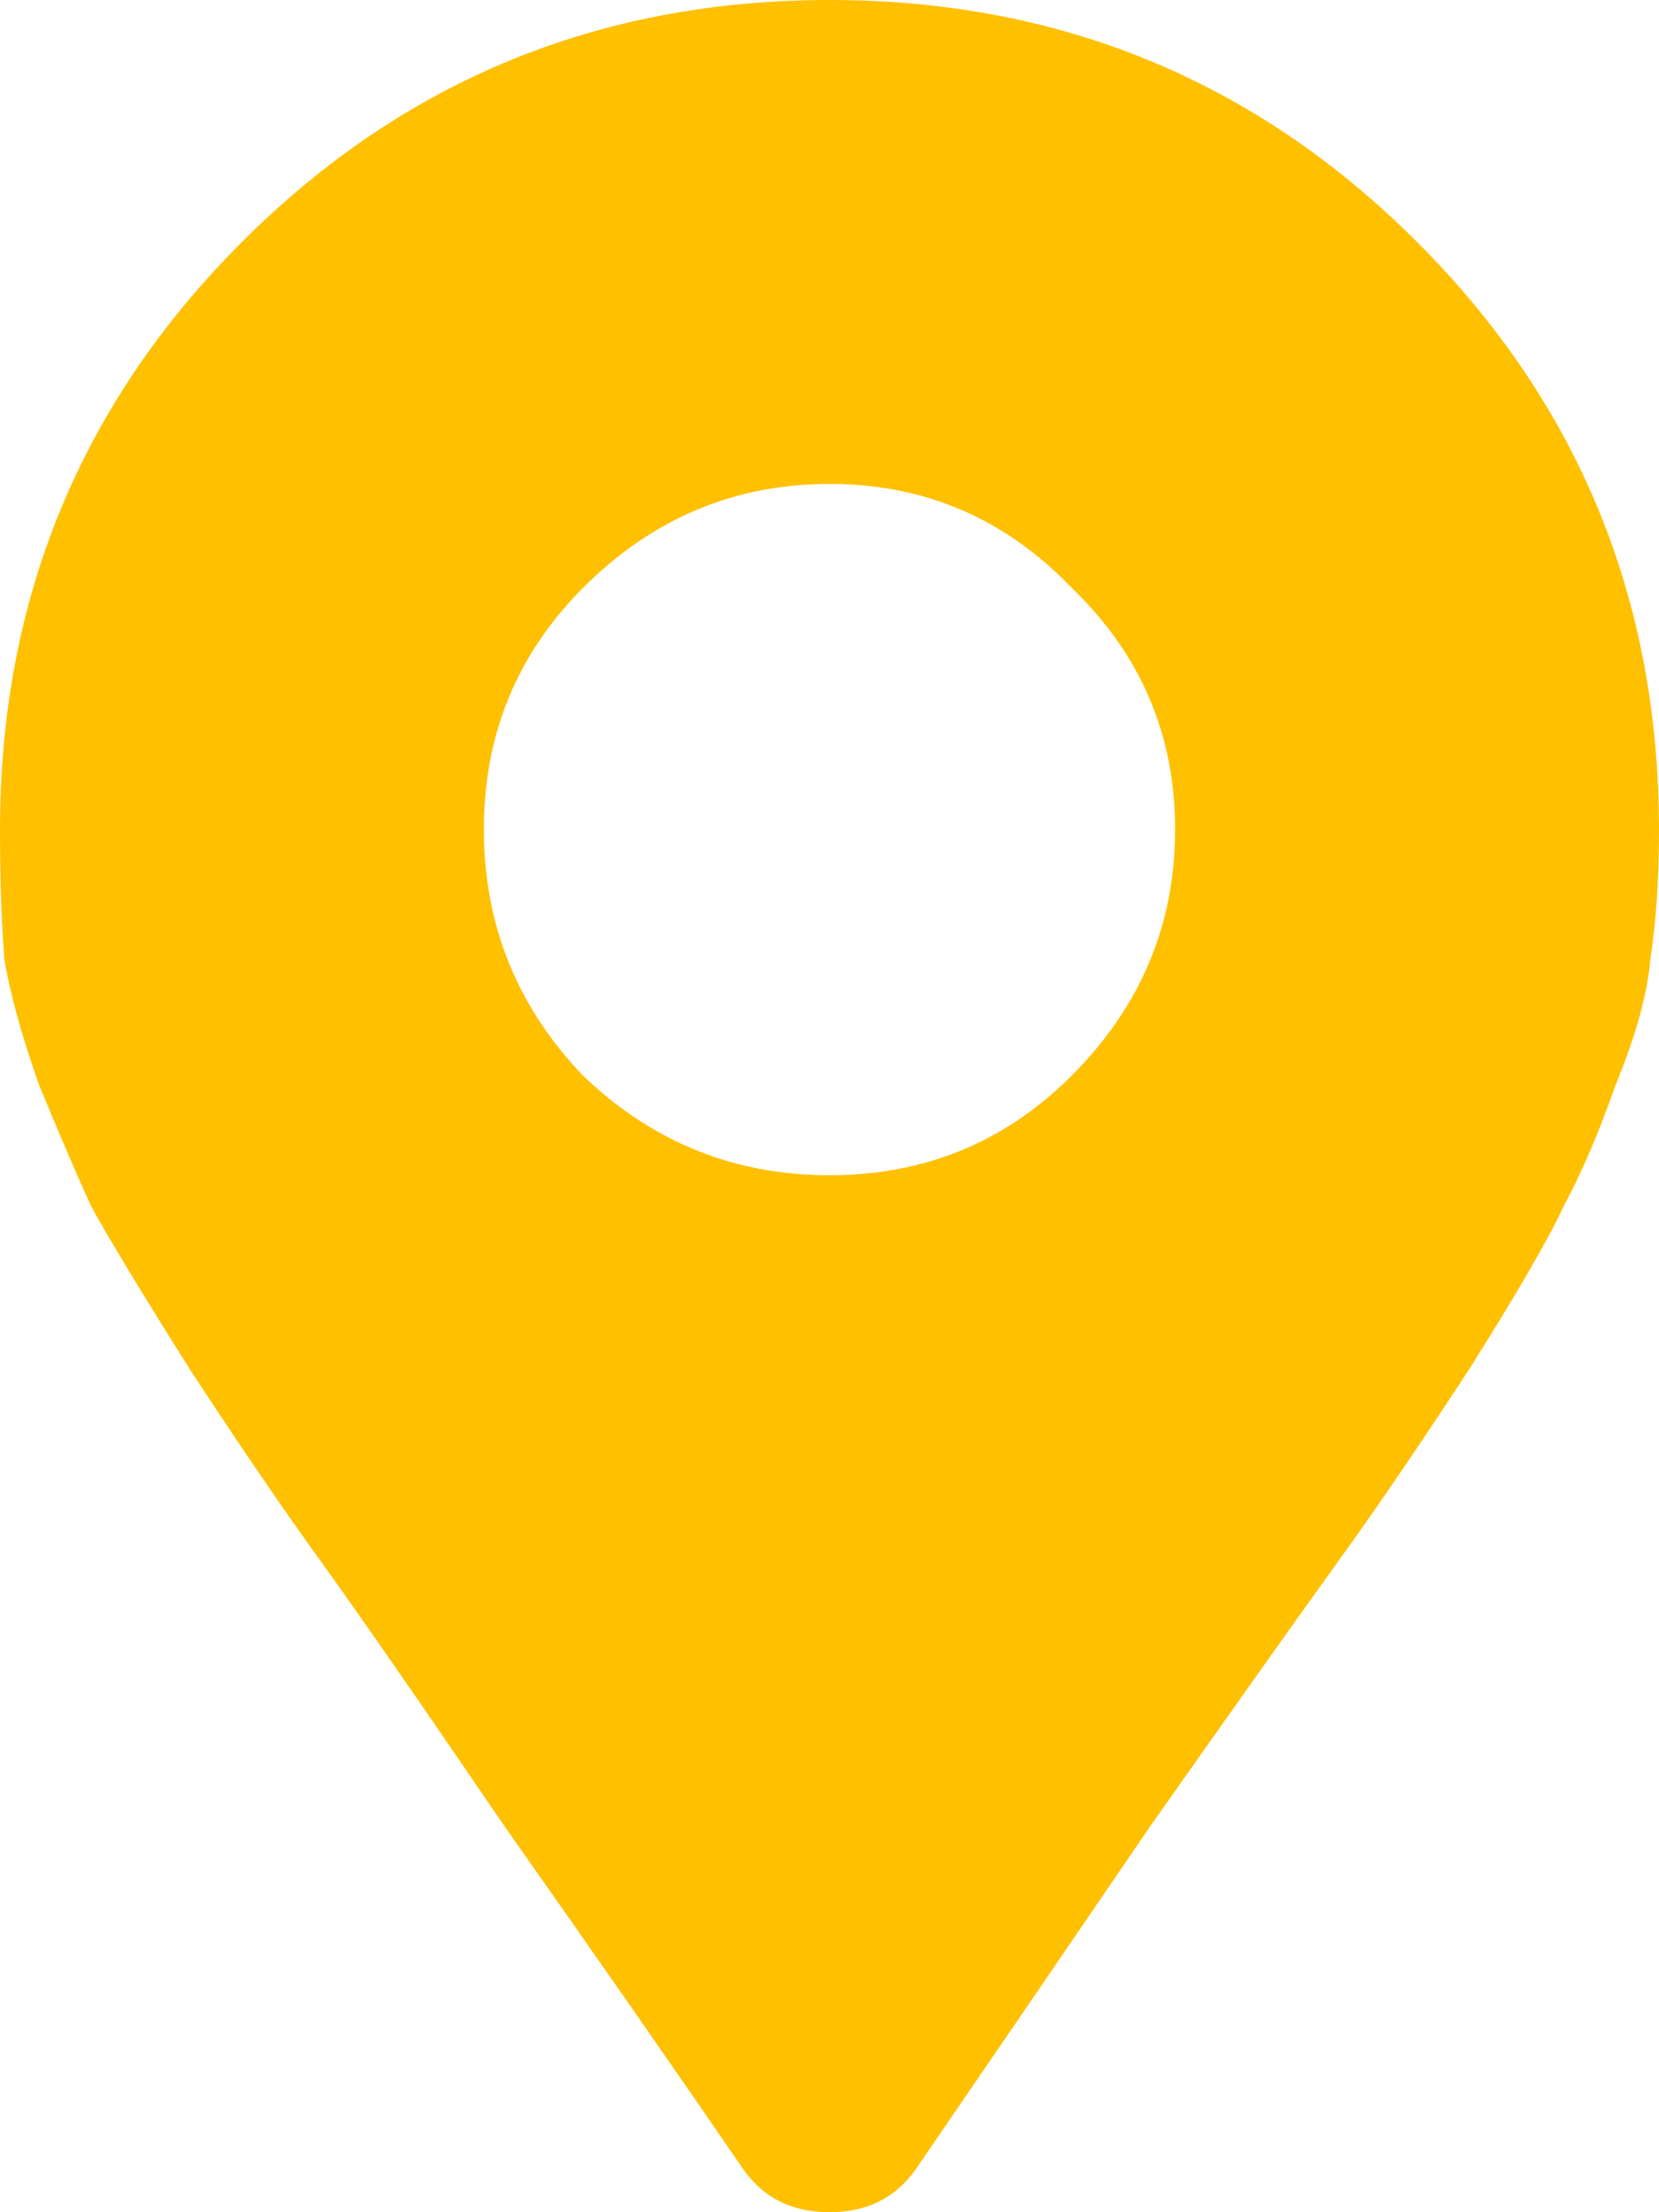 <svg xmlns="http://www.w3.org/2000/svg" width="36" height="48" viewBox="0 0 36 48" fill="none"><path d="M16.125 47.062C14.625 44.875 12.906 42.406 10.969 39.656C9.094 36.906 7.75 34.969 6.938 33.844C6.125 32.719 5.188 31.344 4.125 29.719C3.062 28.031 2.344 26.844 1.969 26.156C1.656 25.469 1.281 24.594 0.844 23.531C0.469 22.469 0.219 21.562 0.094 20.812C0.031 20 0 19.062 0 18C0 13 1.75 8.75 5.25 5.25C8.75 1.75 13 0 18 0C23 0 27.25 1.75 30.75 5.25C34.25 8.75 36 13 36 18C36 19.062 35.938 20 35.812 20.812C35.75 21.562 35.5 22.469 35.062 23.531C34.688 24.594 34.312 25.469 33.938 26.156C33.625 26.844 32.938 28.031 31.875 29.719C30.812 31.344 29.875 32.719 29.062 33.844C28.25 34.969 26.875 36.906 24.938 39.656C23.062 42.406 21.375 44.875 19.875 47.062C19.438 47.688 18.812 48 18 48C17.188 48 16.562 47.688 16.125 47.062ZM12.656 23.344C14.156 24.781 15.938 25.5 18 25.5C20.062 25.5 21.812 24.781 23.25 23.344C24.75 21.844 25.5 20.062 25.5 18C25.5 15.938 24.75 14.188 23.25 12.75C21.812 11.25 20.062 10.5 18 10.5C15.938 10.5 14.156 11.25 12.656 12.75C11.219 14.188 10.5 15.938 10.5 18C10.5 20.062 11.219 21.844 12.656 23.344Z" fill="#FFC000"></path></svg>